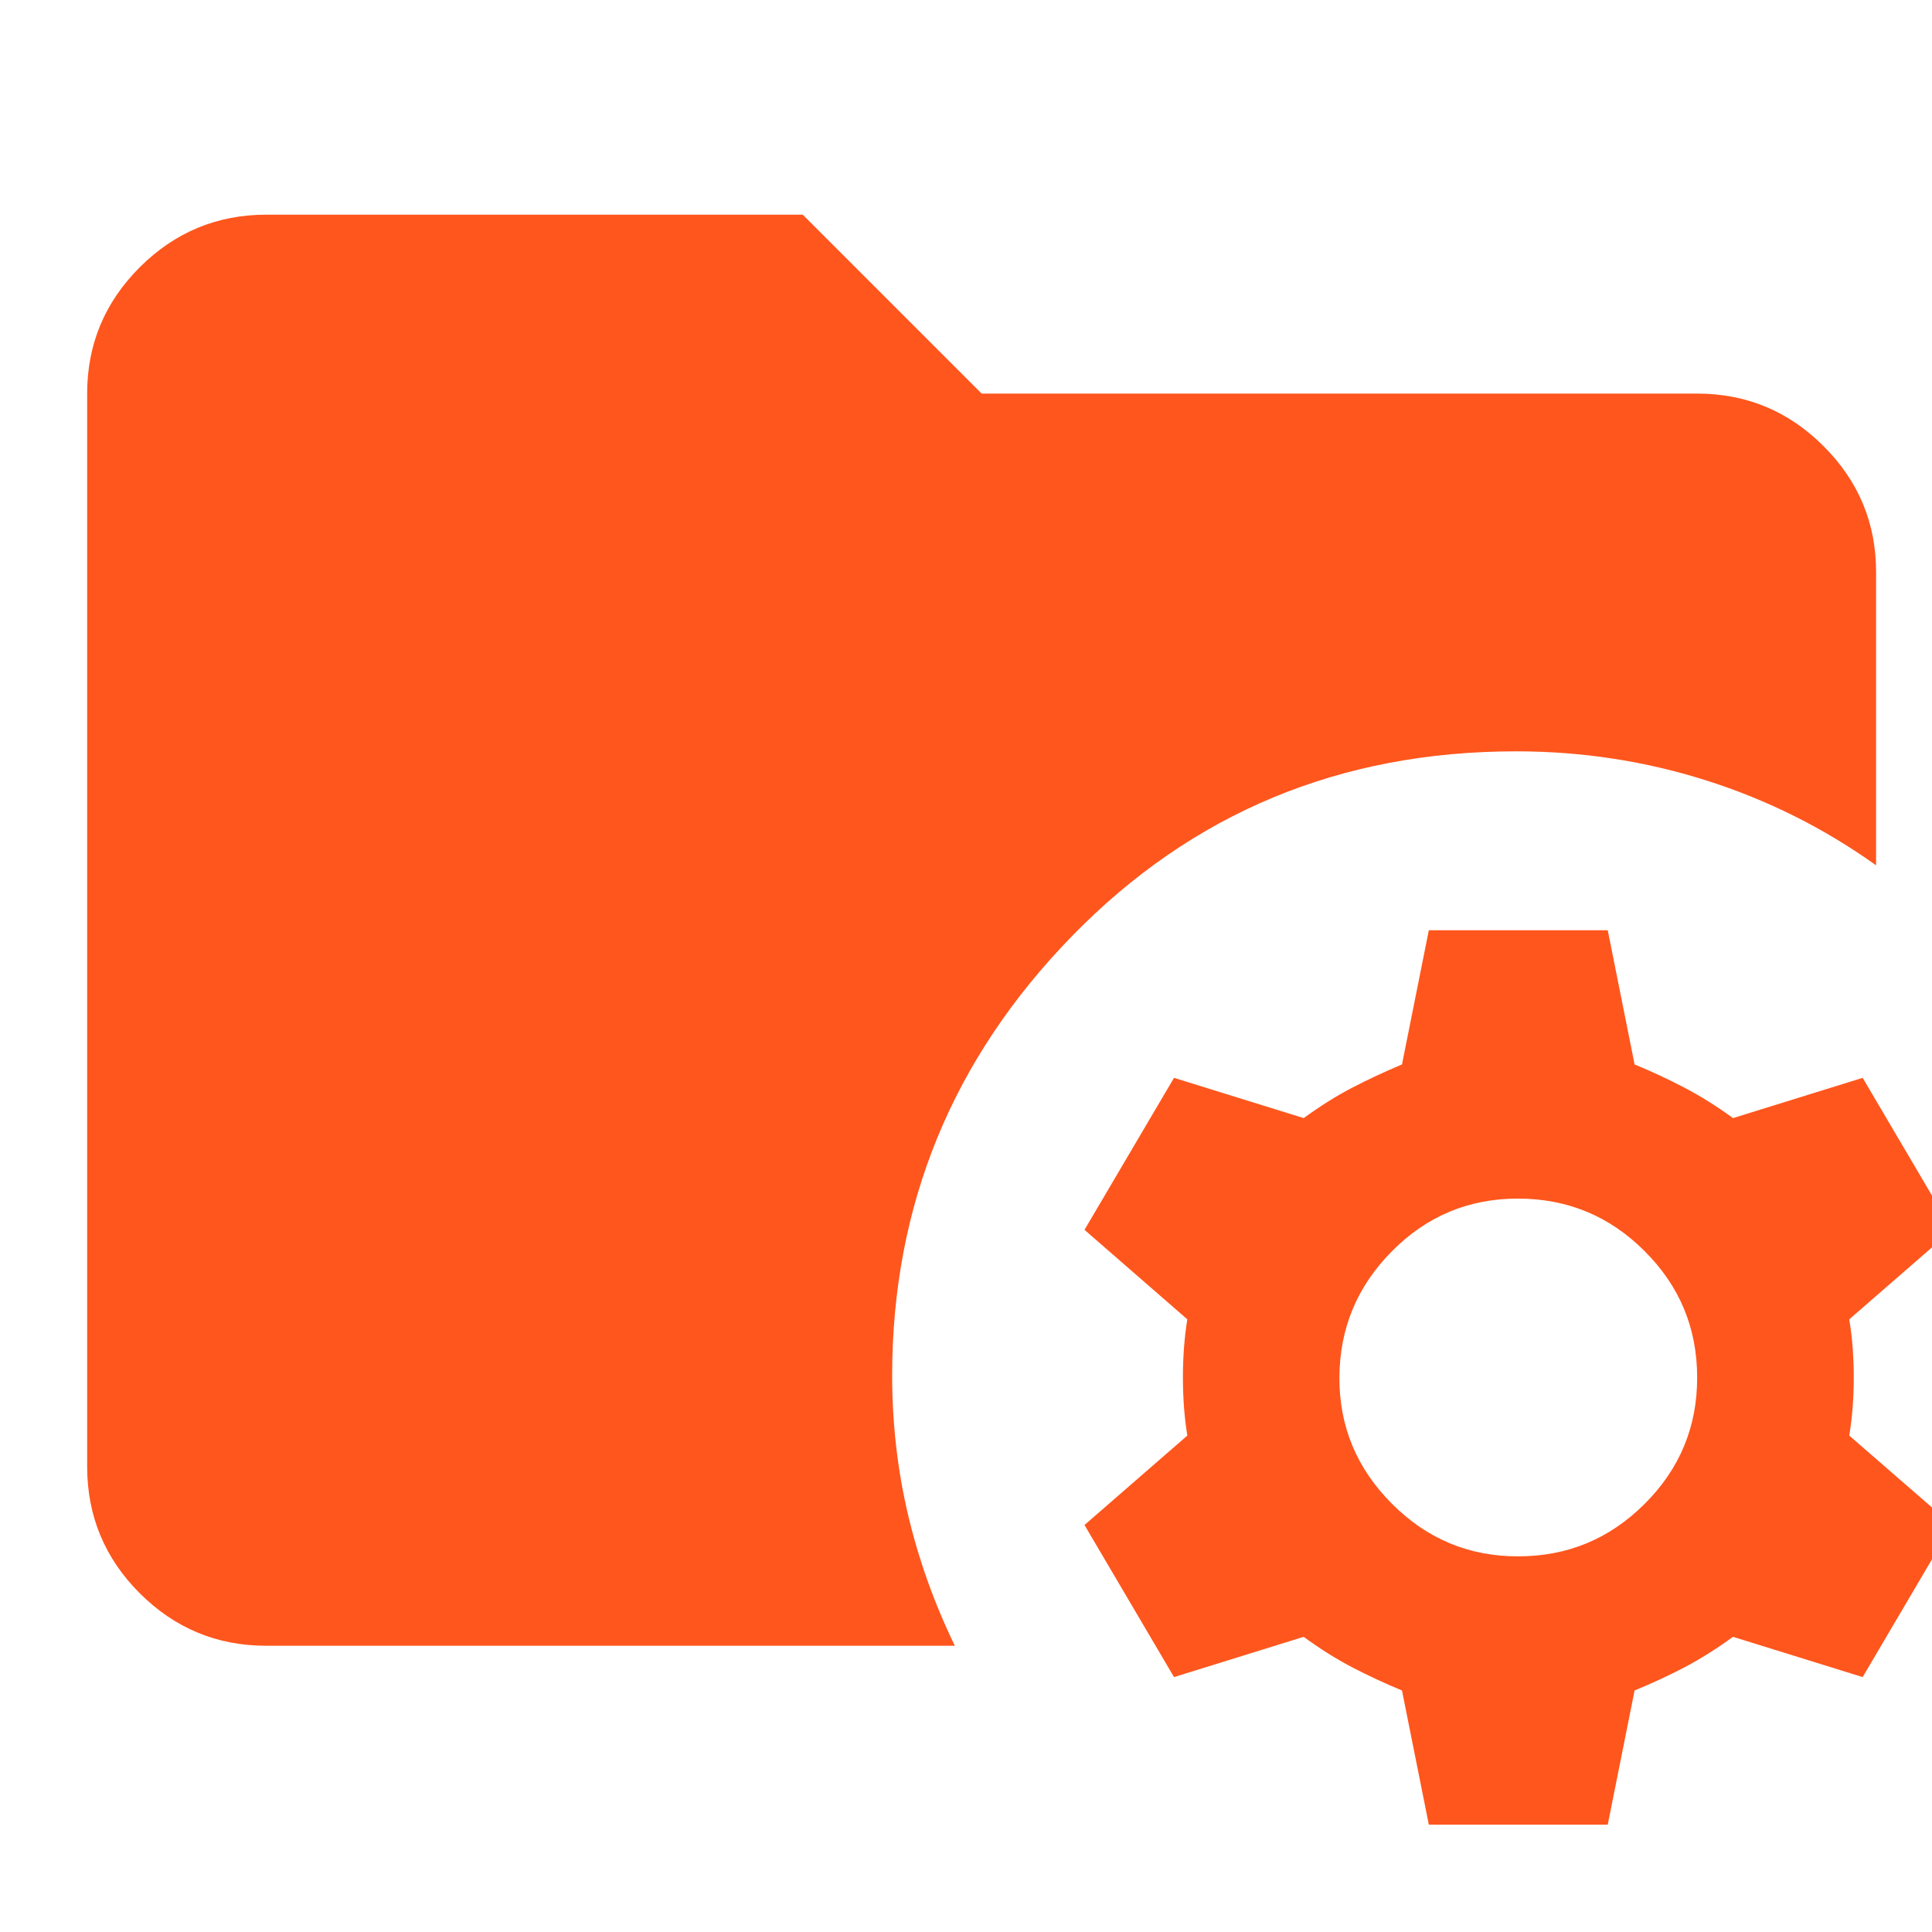 <svg xmlns="http://www.w3.org/2000/svg" width="18" height="18" viewBox="0 0 18 18" fill="none"><g clip-path="url(#clip0_9410_2474)"><path d="M13.312 17L13.062 15.75C12.896 15.681 12.74 15.608 12.594 15.532C12.449 15.456 12.299 15.362 12.146 15.25L10.938 15.625L10.104 14.208L11.062 13.375C11.035 13.208 11.021 13.028 11.021 12.833C11.021 12.639 11.035 12.458 11.062 12.292L10.104 11.458L10.938 10.042L12.146 10.417C12.299 10.306 12.448 10.212 12.594 10.136C12.74 10.06 12.896 9.987 13.062 9.917L13.312 8.667H14.979L15.229 9.917C15.396 9.986 15.552 10.059 15.698 10.136C15.844 10.213 15.994 10.306 16.146 10.417L17.354 10.042L18.188 11.458L17.229 12.292C17.257 12.458 17.271 12.639 17.271 12.833C17.271 13.028 17.257 13.208 17.229 13.375L18.188 14.208L17.354 15.625L16.146 15.25C15.993 15.361 15.844 15.455 15.698 15.532C15.553 15.608 15.396 15.681 15.229 15.75L14.979 17H13.312ZM14.146 14.5C14.604 14.5 14.997 14.337 15.323 14.011C15.65 13.685 15.813 13.292 15.812 12.833C15.812 12.374 15.649 11.982 15.323 11.657C14.998 11.331 14.605 11.168 14.146 11.167C13.686 11.166 13.294 11.329 12.969 11.657C12.644 11.984 12.481 12.377 12.479 12.833C12.477 13.29 12.641 13.682 12.969 14.011C13.297 14.339 13.69 14.502 14.146 14.5ZM2.479 15.333C2.021 15.333 1.629 15.17 1.302 14.844C0.976 14.518 0.813 14.126 0.812 13.667V3.667C0.812 3.208 0.976 2.816 1.302 2.49C1.629 2.164 2.021 2.001 2.479 2H7.479L9.146 3.667H15.812C16.271 3.667 16.663 3.83 16.99 4.157C17.317 4.483 17.48 4.876 17.479 5.333V8.062C16.993 7.715 16.465 7.451 15.896 7.271C15.326 7.09 14.736 7 14.125 7C12.486 7 11.108 7.573 9.99 8.719C8.872 9.865 8.313 11.23 8.312 12.812C8.312 13.257 8.361 13.688 8.458 14.104C8.556 14.521 8.701 14.931 8.896 15.333H2.479Z" fill="#FF561D"></path></g><defs><clipPath id="clip0_9410_2474"><rect width="18" height="18" fill="white"></rect></clipPath></defs></svg>